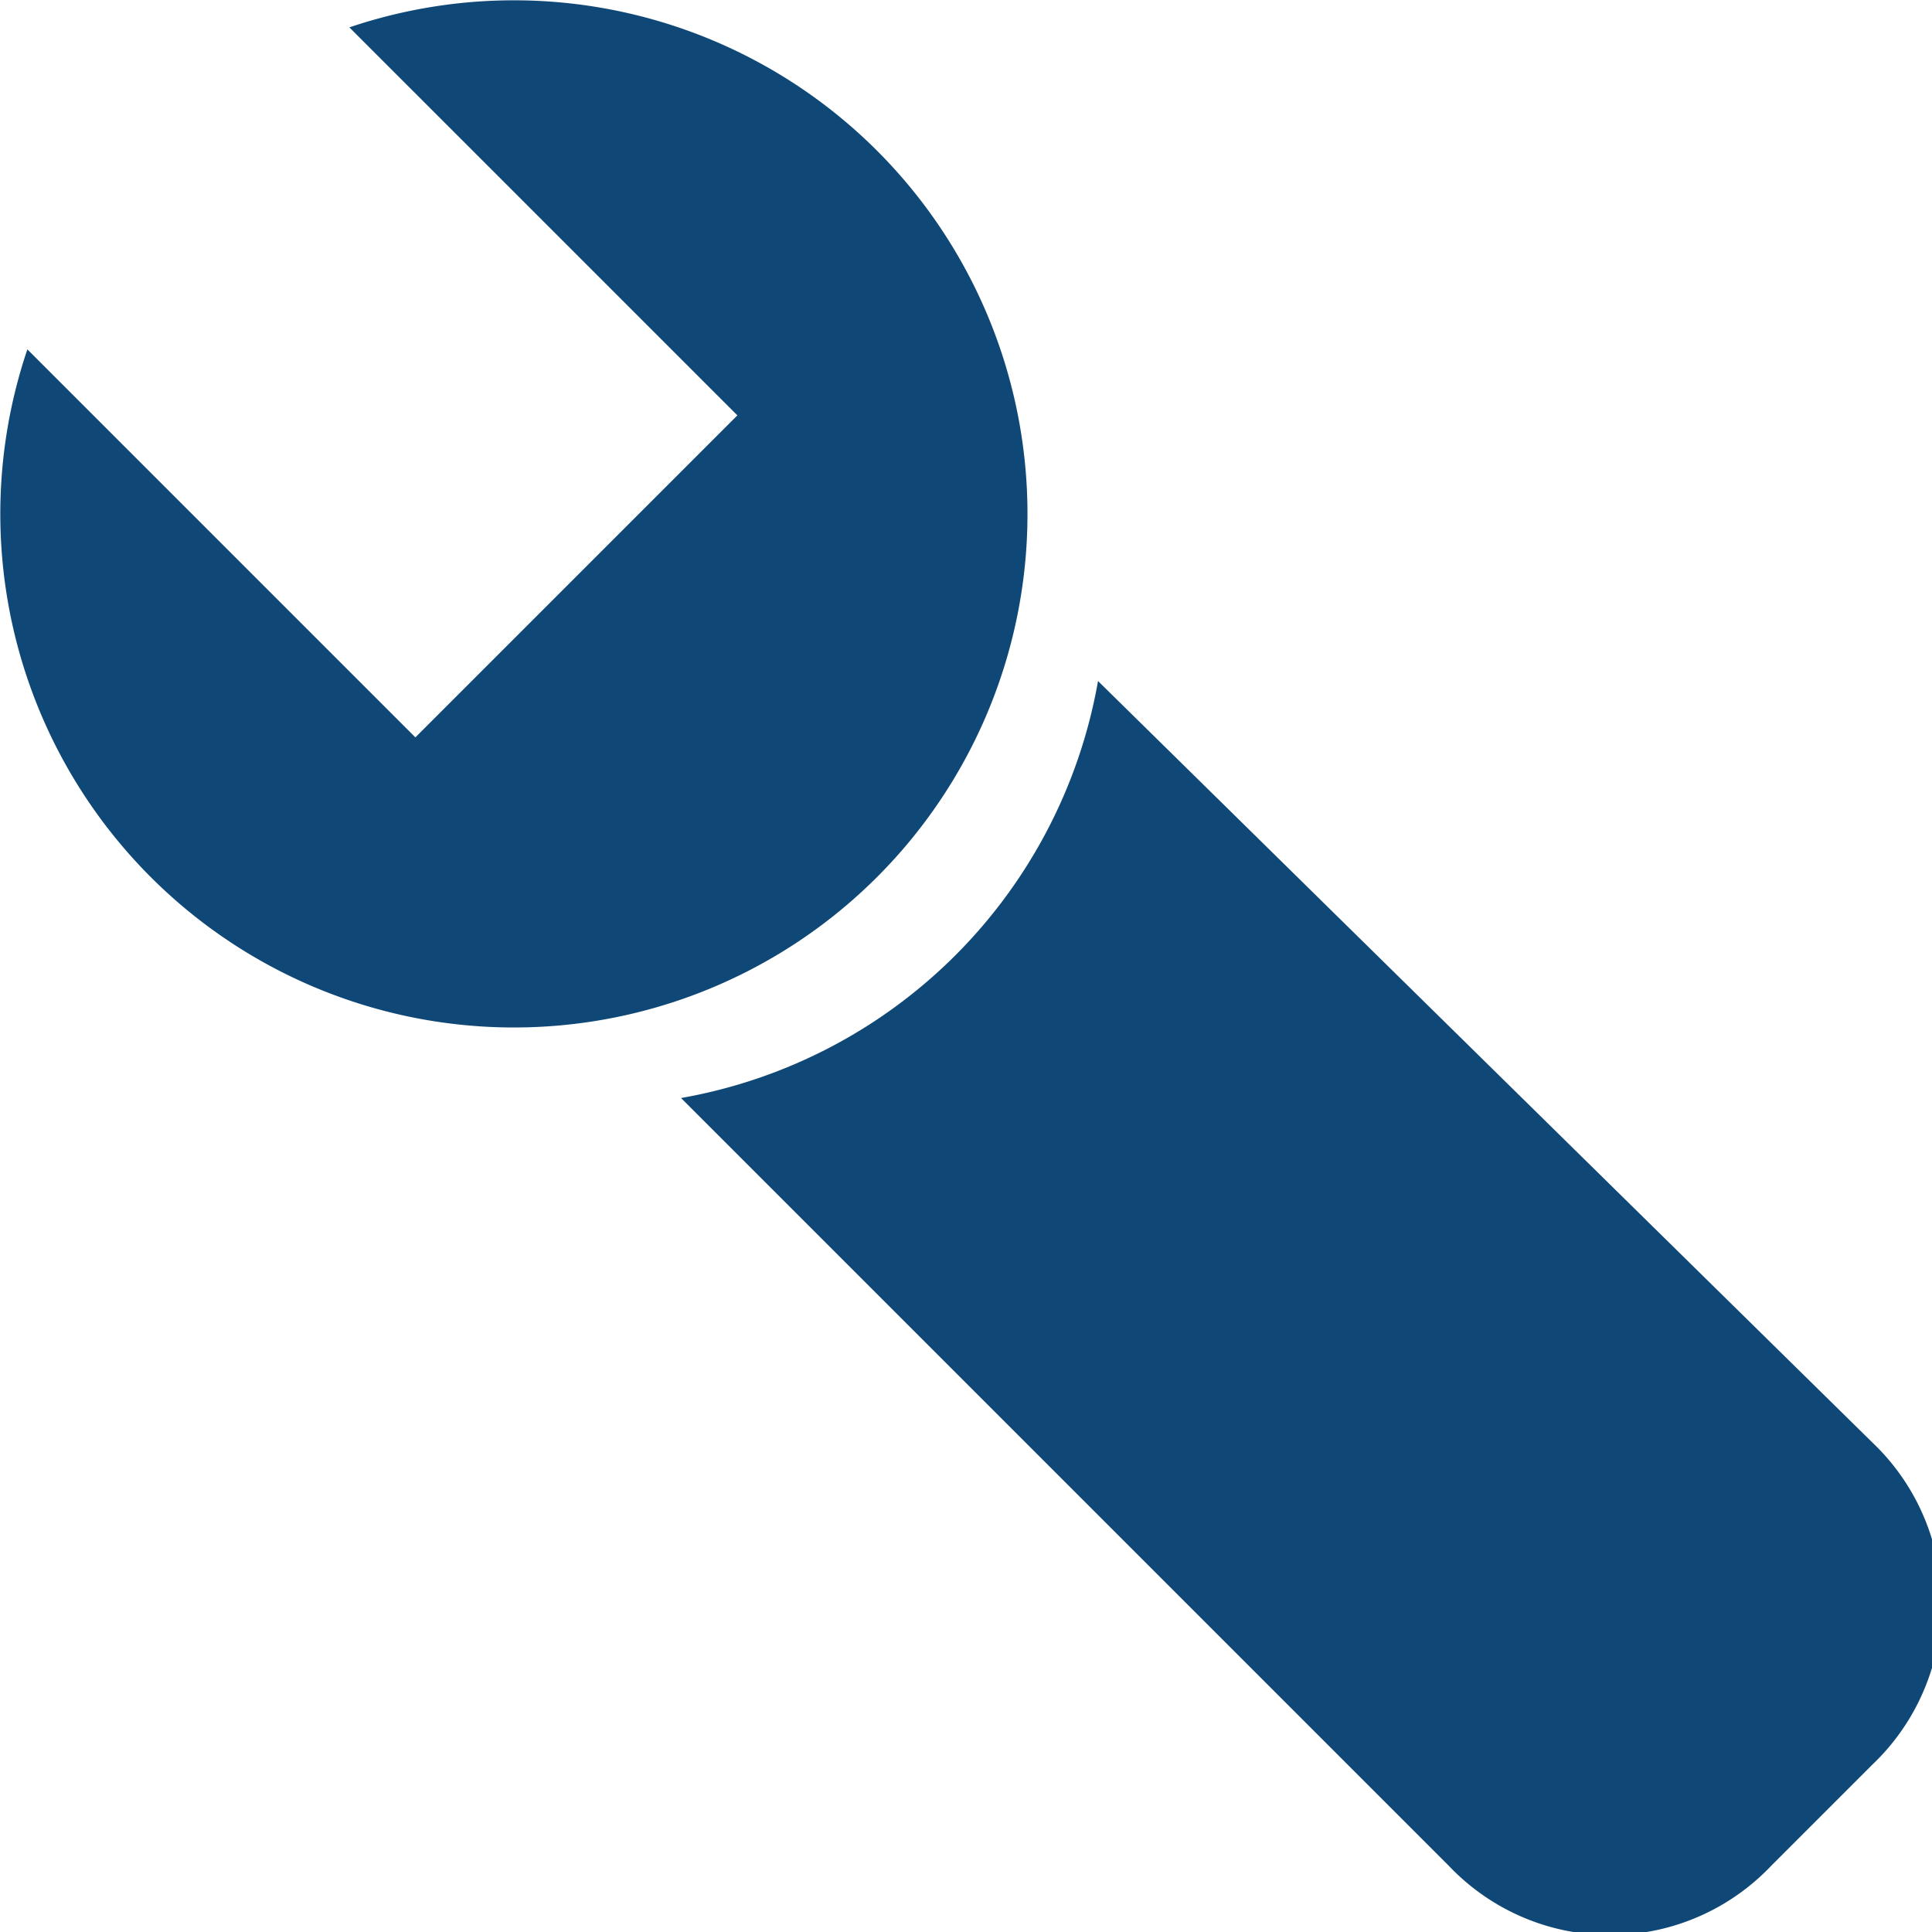 <svg xmlns="http://www.w3.org/2000/svg" viewBox="0 0 12 12"><defs><style>.cls-1{fill:#0f4876;}</style></defs><title>CustomizeSearch</title><g id="LinkIcons"><g id="CustomizeSearch"><path class="cls-1" d="M.17,2.17,2.58,4.58l2-2L2.17.17a3.19,3.19,0,1,1-2,2Z"/><path class="cls-1" d="M4.23,6.82,9,11.59a1.38,1.38,0,0,0,2,0l.63-.63a1.38,1.38,0,0,0,0-2L6.82,4.23A3.19,3.19,0,0,1,4.23,6.82Z"/></g></g></svg>
